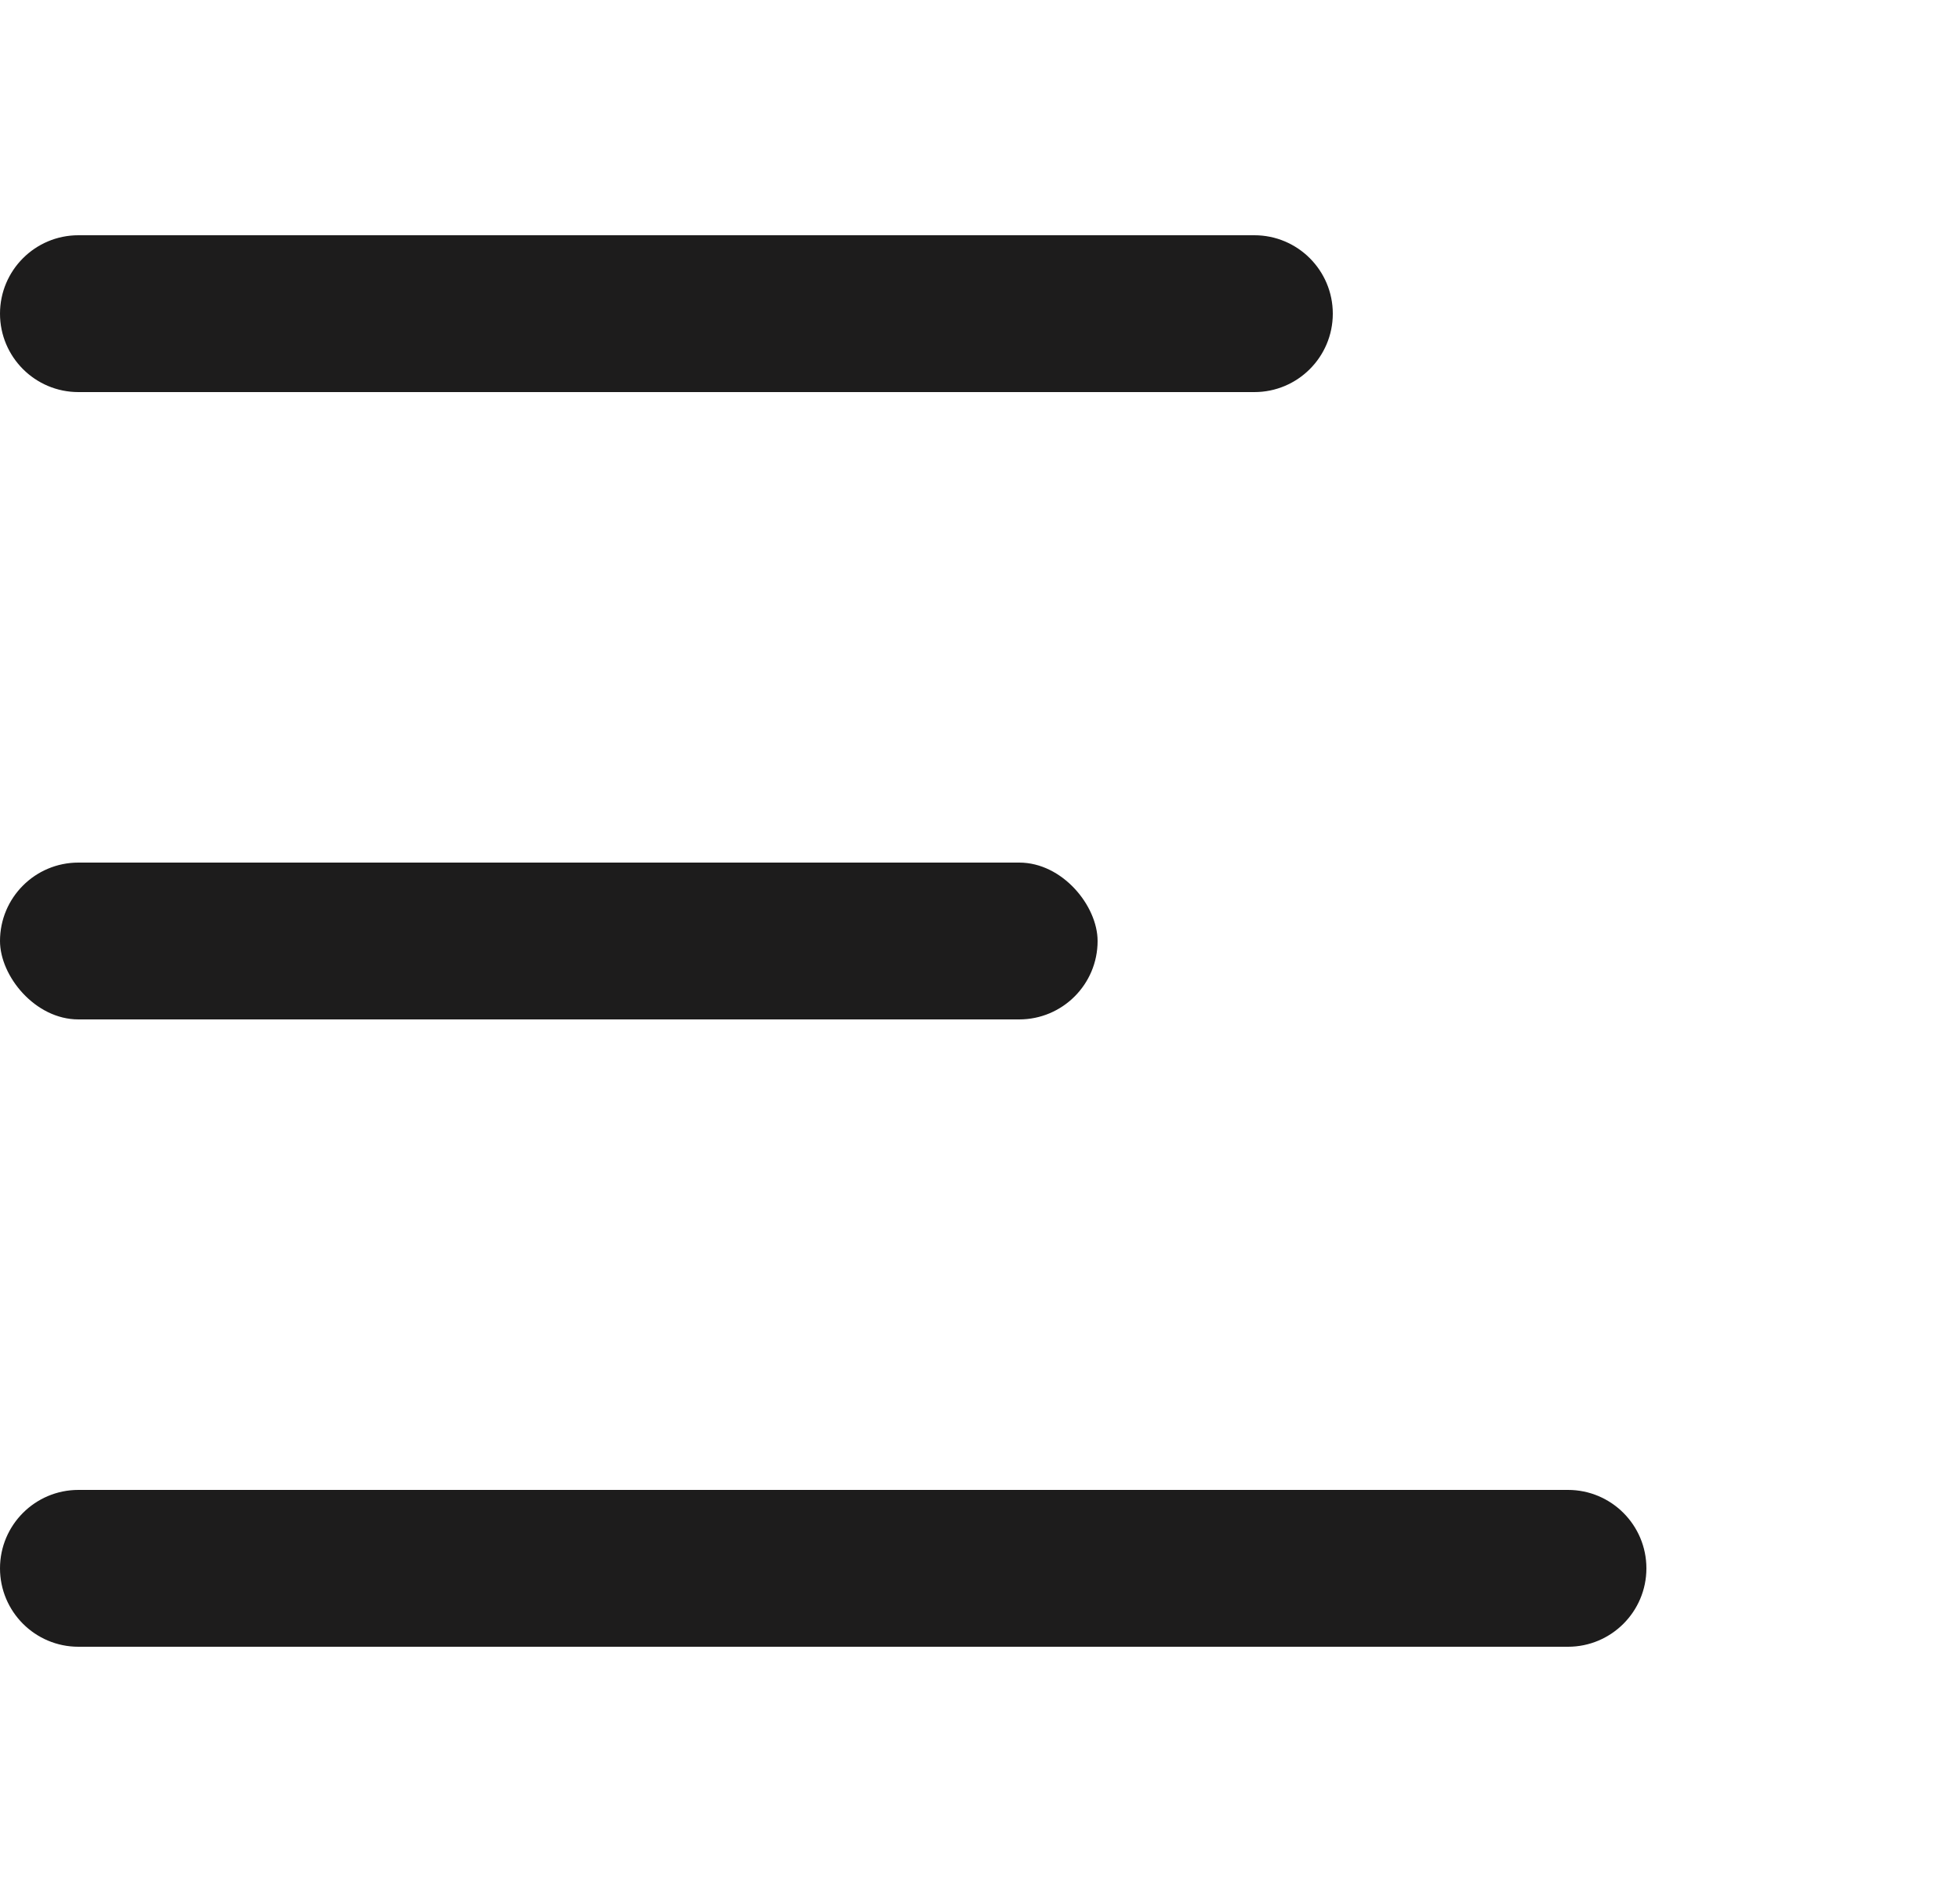 <svg width="25" height="24" viewBox="0 0 25 24" fill="none" xmlns="http://www.w3.org/2000/svg">
<path d="M0 4C0 3.448 0.448 3 1 3H16C16.552 3 17 3.448 17 4C17 4.552 16.552 5 16 5H1C0.448 5 0 4.552 0 4Z" fill="#1D1C1C"/>
<rect y="11" width="14" height="2" rx="1" fill="#1D1C1C"/>
<path d="M0 20C0 19.448 0.448 19 1 19H20C20.552 19 21 19.448 21 20C21 20.552 20.552 21 20 21H1C0.448 21 0 20.552 0 20Z" fill="#1D1C1C"/>
</svg>
